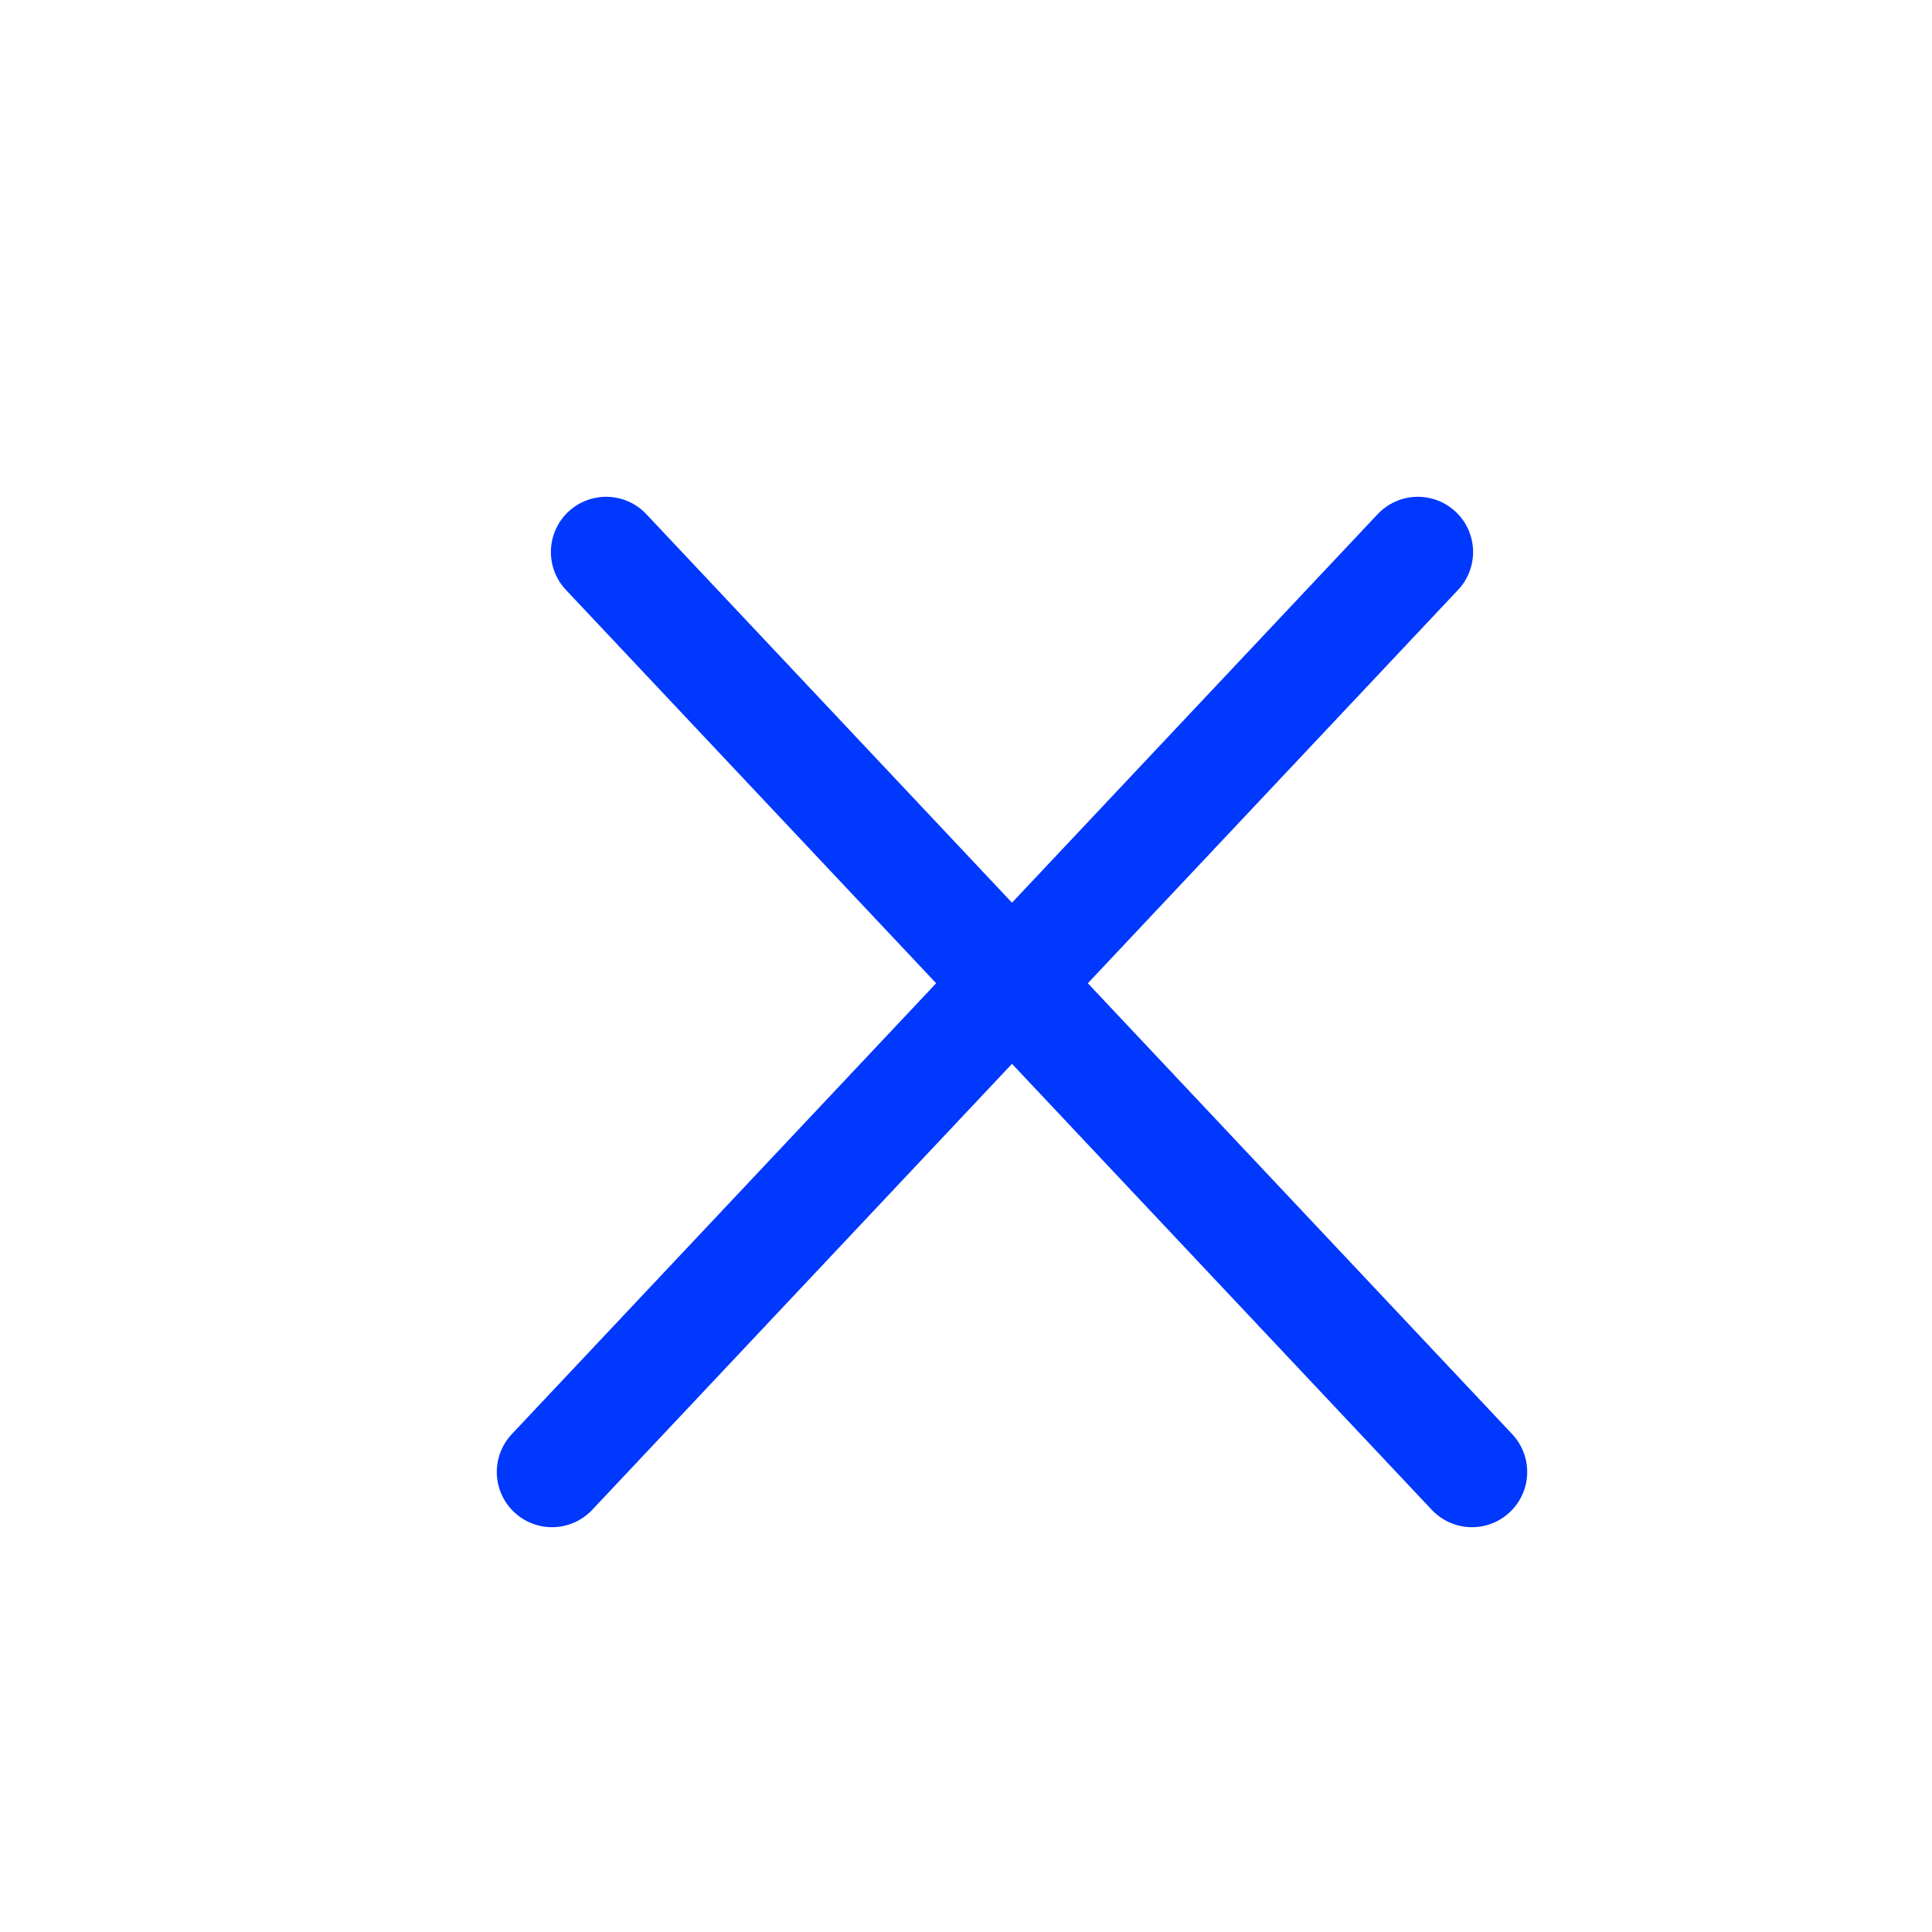 <svg xmlns="http://www.w3.org/2000/svg" width="18" height="18" viewBox="0 0 18 18" fill="none">
  <path d="M5.647 5.143L13.714 13.714M13.21 5.143L5.143 13.714" stroke="#0038FE" stroke-width="1.029" stroke-linecap="round" stroke-linejoin="round"/>
</svg>